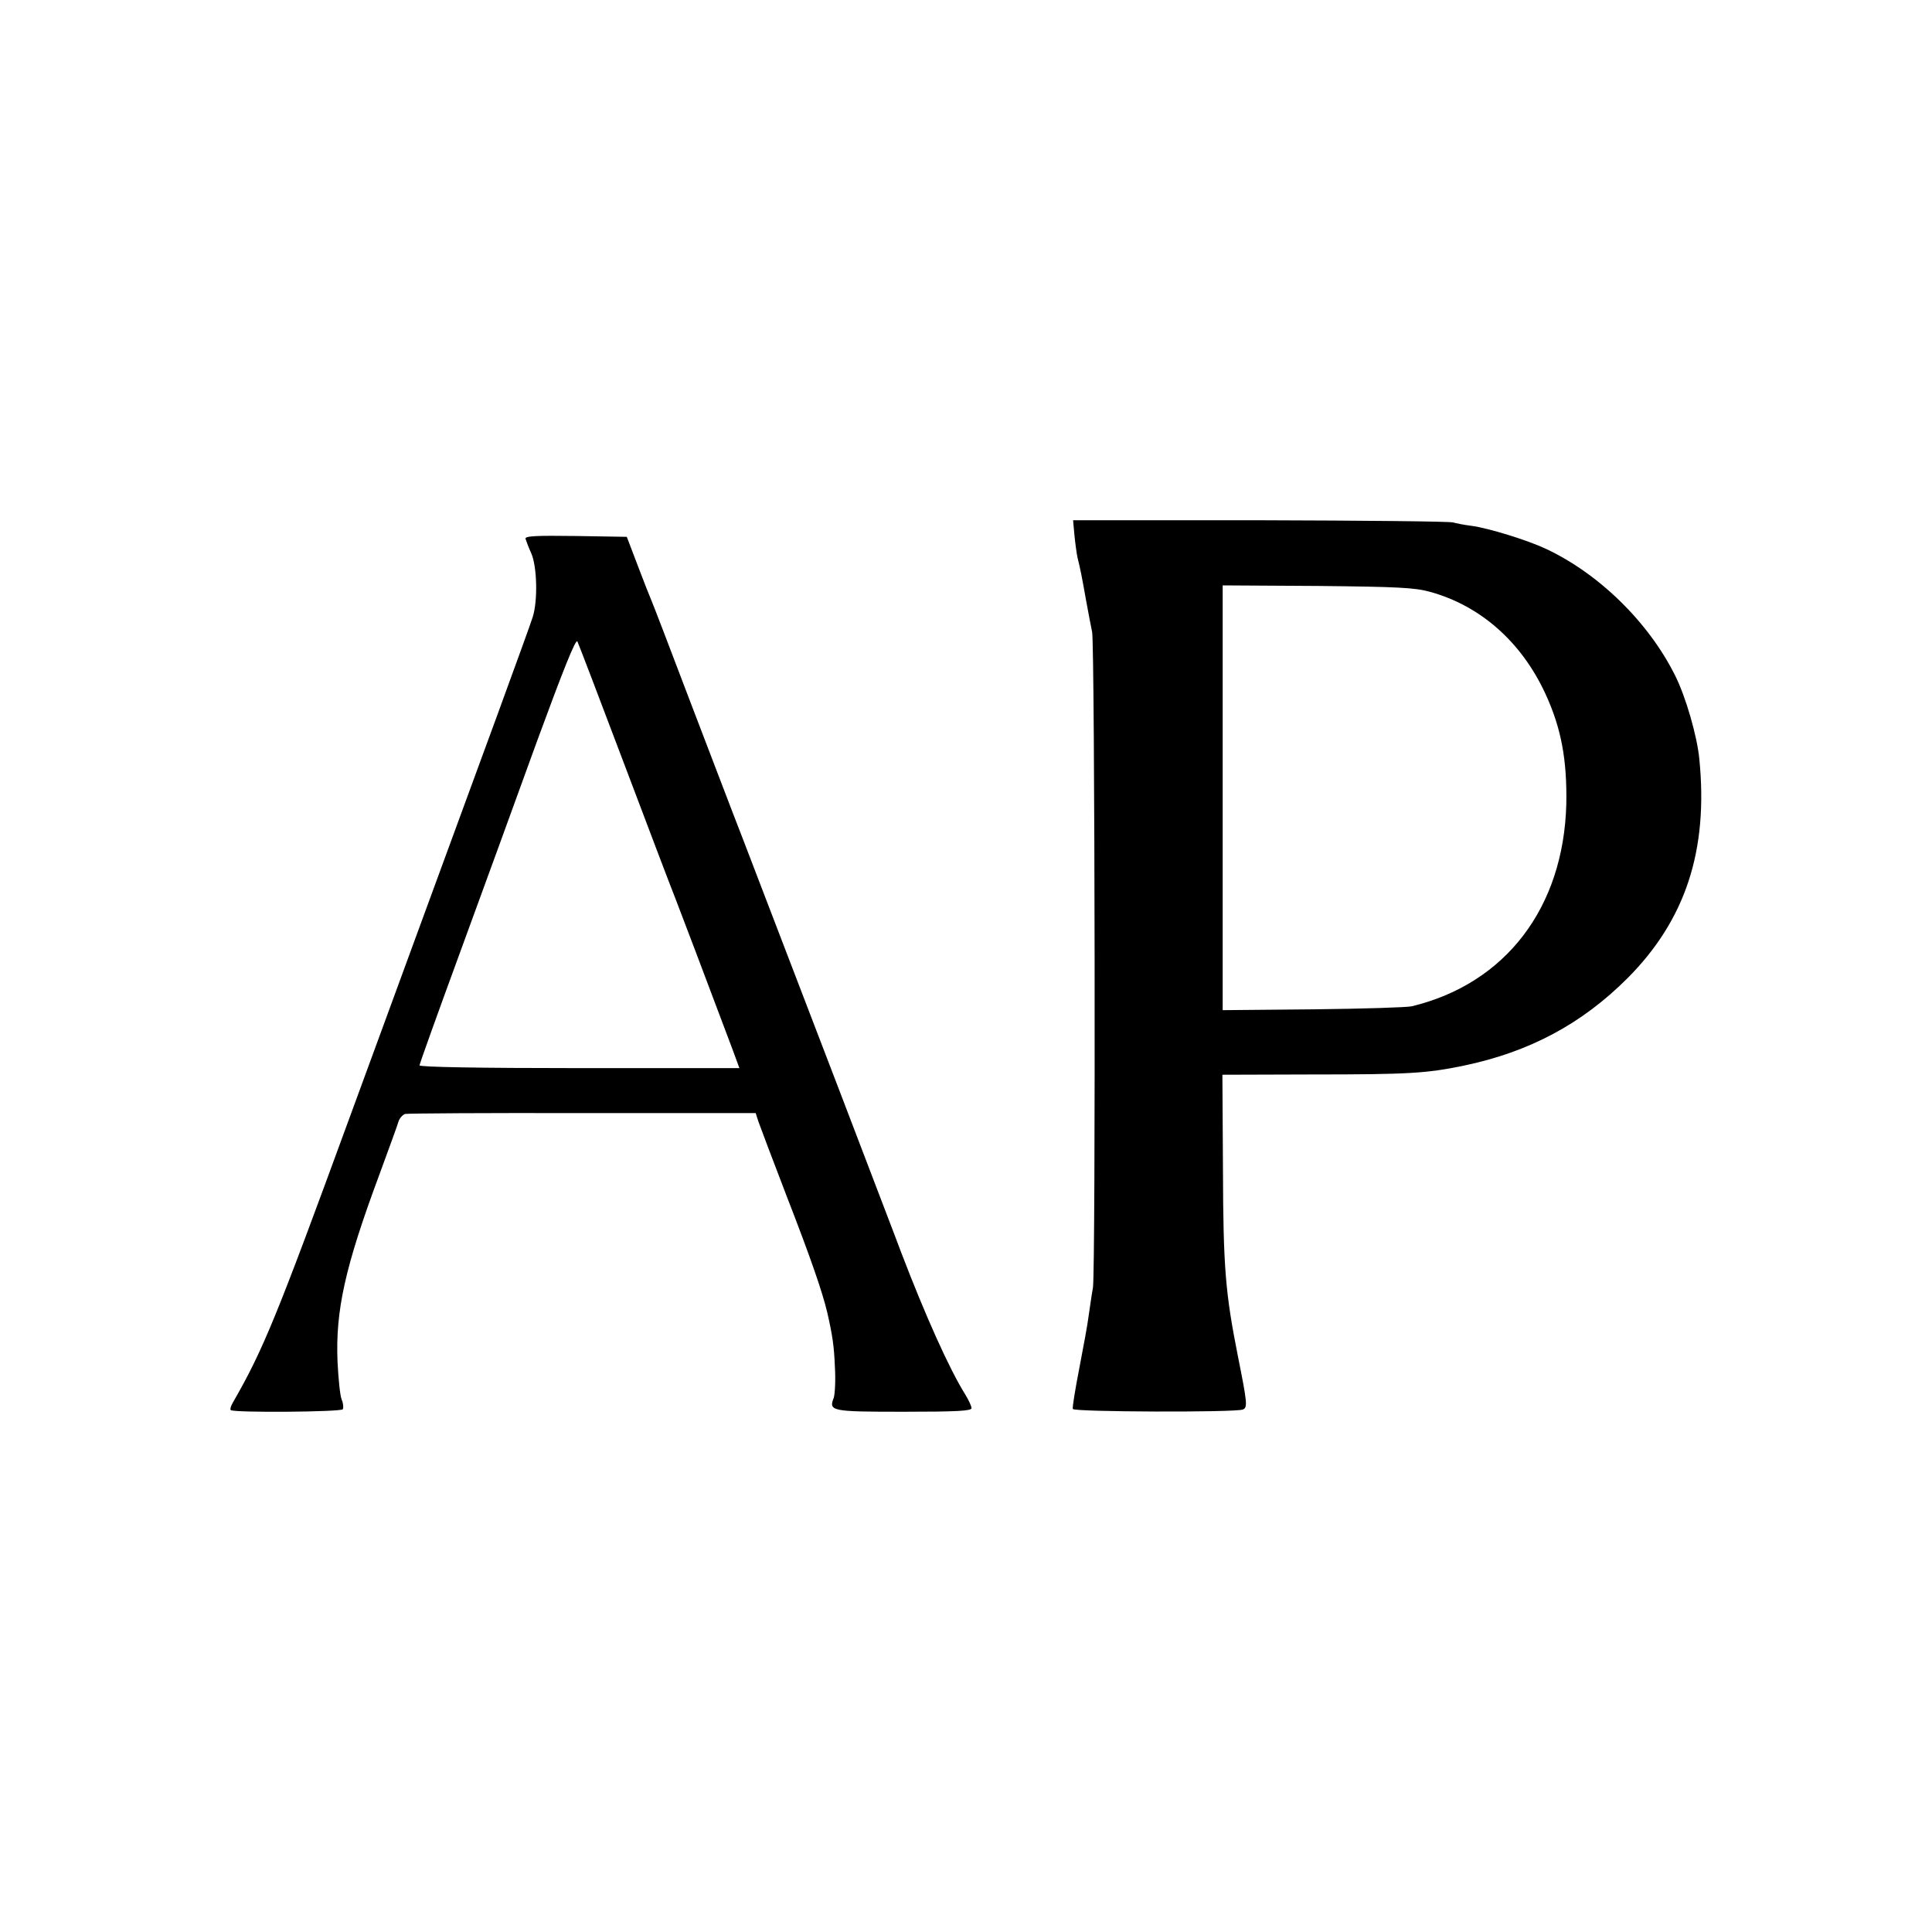<?xml version="1.0" standalone="no"?>
<!DOCTYPE svg PUBLIC "-//W3C//DTD SVG 20010904//EN"
 "http://www.w3.org/TR/2001/REC-SVG-20010904/DTD/svg10.dtd">
<svg version="1.0" xmlns="http://www.w3.org/2000/svg"
 width="700pt" height="700pt" viewBox="0 0 700 700"
 preserveAspectRatio="xMidYMid meet">
<g transform="translate(0,700) scale(0.1,-0.1)"
fill="#000000" stroke="none">
<path d="M3893 5060 c3 -30 8 -66 11 -80 10 -40 16 -70 31 -155 8 -44 18 -96
22 -115 10 -55 13 -2307 3 -2375 -6 -33 -12 -80 -16 -105 -3 -25 -18 -108 -33
-185 -15 -77 -26 -144 -24 -150 3 -11 589 -13 616 -2 18 7 16 24 -18 194 -45
228 -53 318 -54 679 l-2 340 323 1 c353 0 416 4 552 32 238 50 427 151 593
317 210 211 293 463 260 794 -8 83 -49 225 -87 301 -96 194 -277 371 -470 461
-66 31 -208 75 -270 83 -25 3 -54 9 -65 12 -11 4 -325 7 -699 8 l-678 0 5 -55z
m1287 -204 c183 -50 332 -181 419 -369 58 -125 79 -241 76 -401 -10 -375 -220
-650 -560 -732 -17 -4 -177 -9 -357 -11 l-328 -3 0 770 0 769 343 -2 c291 -3
352 -6 407 -21z"/>
<path d="M1904 5048 c2 -7 11 -31 21 -53 21 -48 24 -172 5 -231 -12 -39 -184
-508 -427 -1169 -69 -187 -173 -473 -233 -635 -269 -735 -316 -850 -427 -1043
-7 -12 -10 -24 -7 -26 10 -10 399 -7 406 3 3 5 2 21 -4 35 -6 14 -12 76 -15
136 -8 186 27 344 150 675 35 96 68 185 71 197 4 12 15 24 24 27 9 2 299 4
643 3 l627 0 10 -31 c6 -17 53 -142 105 -277 84 -216 126 -338 144 -413 19
-83 25 -122 28 -199 3 -48 0 -98 -4 -111 -19 -49 -11 -51 254 -51 192 0 245 3
245 13 0 7 -10 29 -23 50 -58 93 -144 285 -231 512 -13 36 -117 306 -229 600
-113 294 -240 625 -282 735 -42 110 -87 227 -100 260 -13 33 -82 215 -155 405
-72 190 -135 354 -140 365 -5 11 -27 67 -49 125 l-40 105 -184 3 c-146 2 -185
0 -183 -10z m361 -825 c91 -241 172 -454 180 -473 12 -30 112 -294 209 -552
l25 -68 -579 0 c-371 0 -580 4 -580 10 0 5 66 189 146 407 80 219 207 566 281
771 93 253 139 369 145 358 4 -8 82 -212 173 -453z"/>
</g>
</svg>
